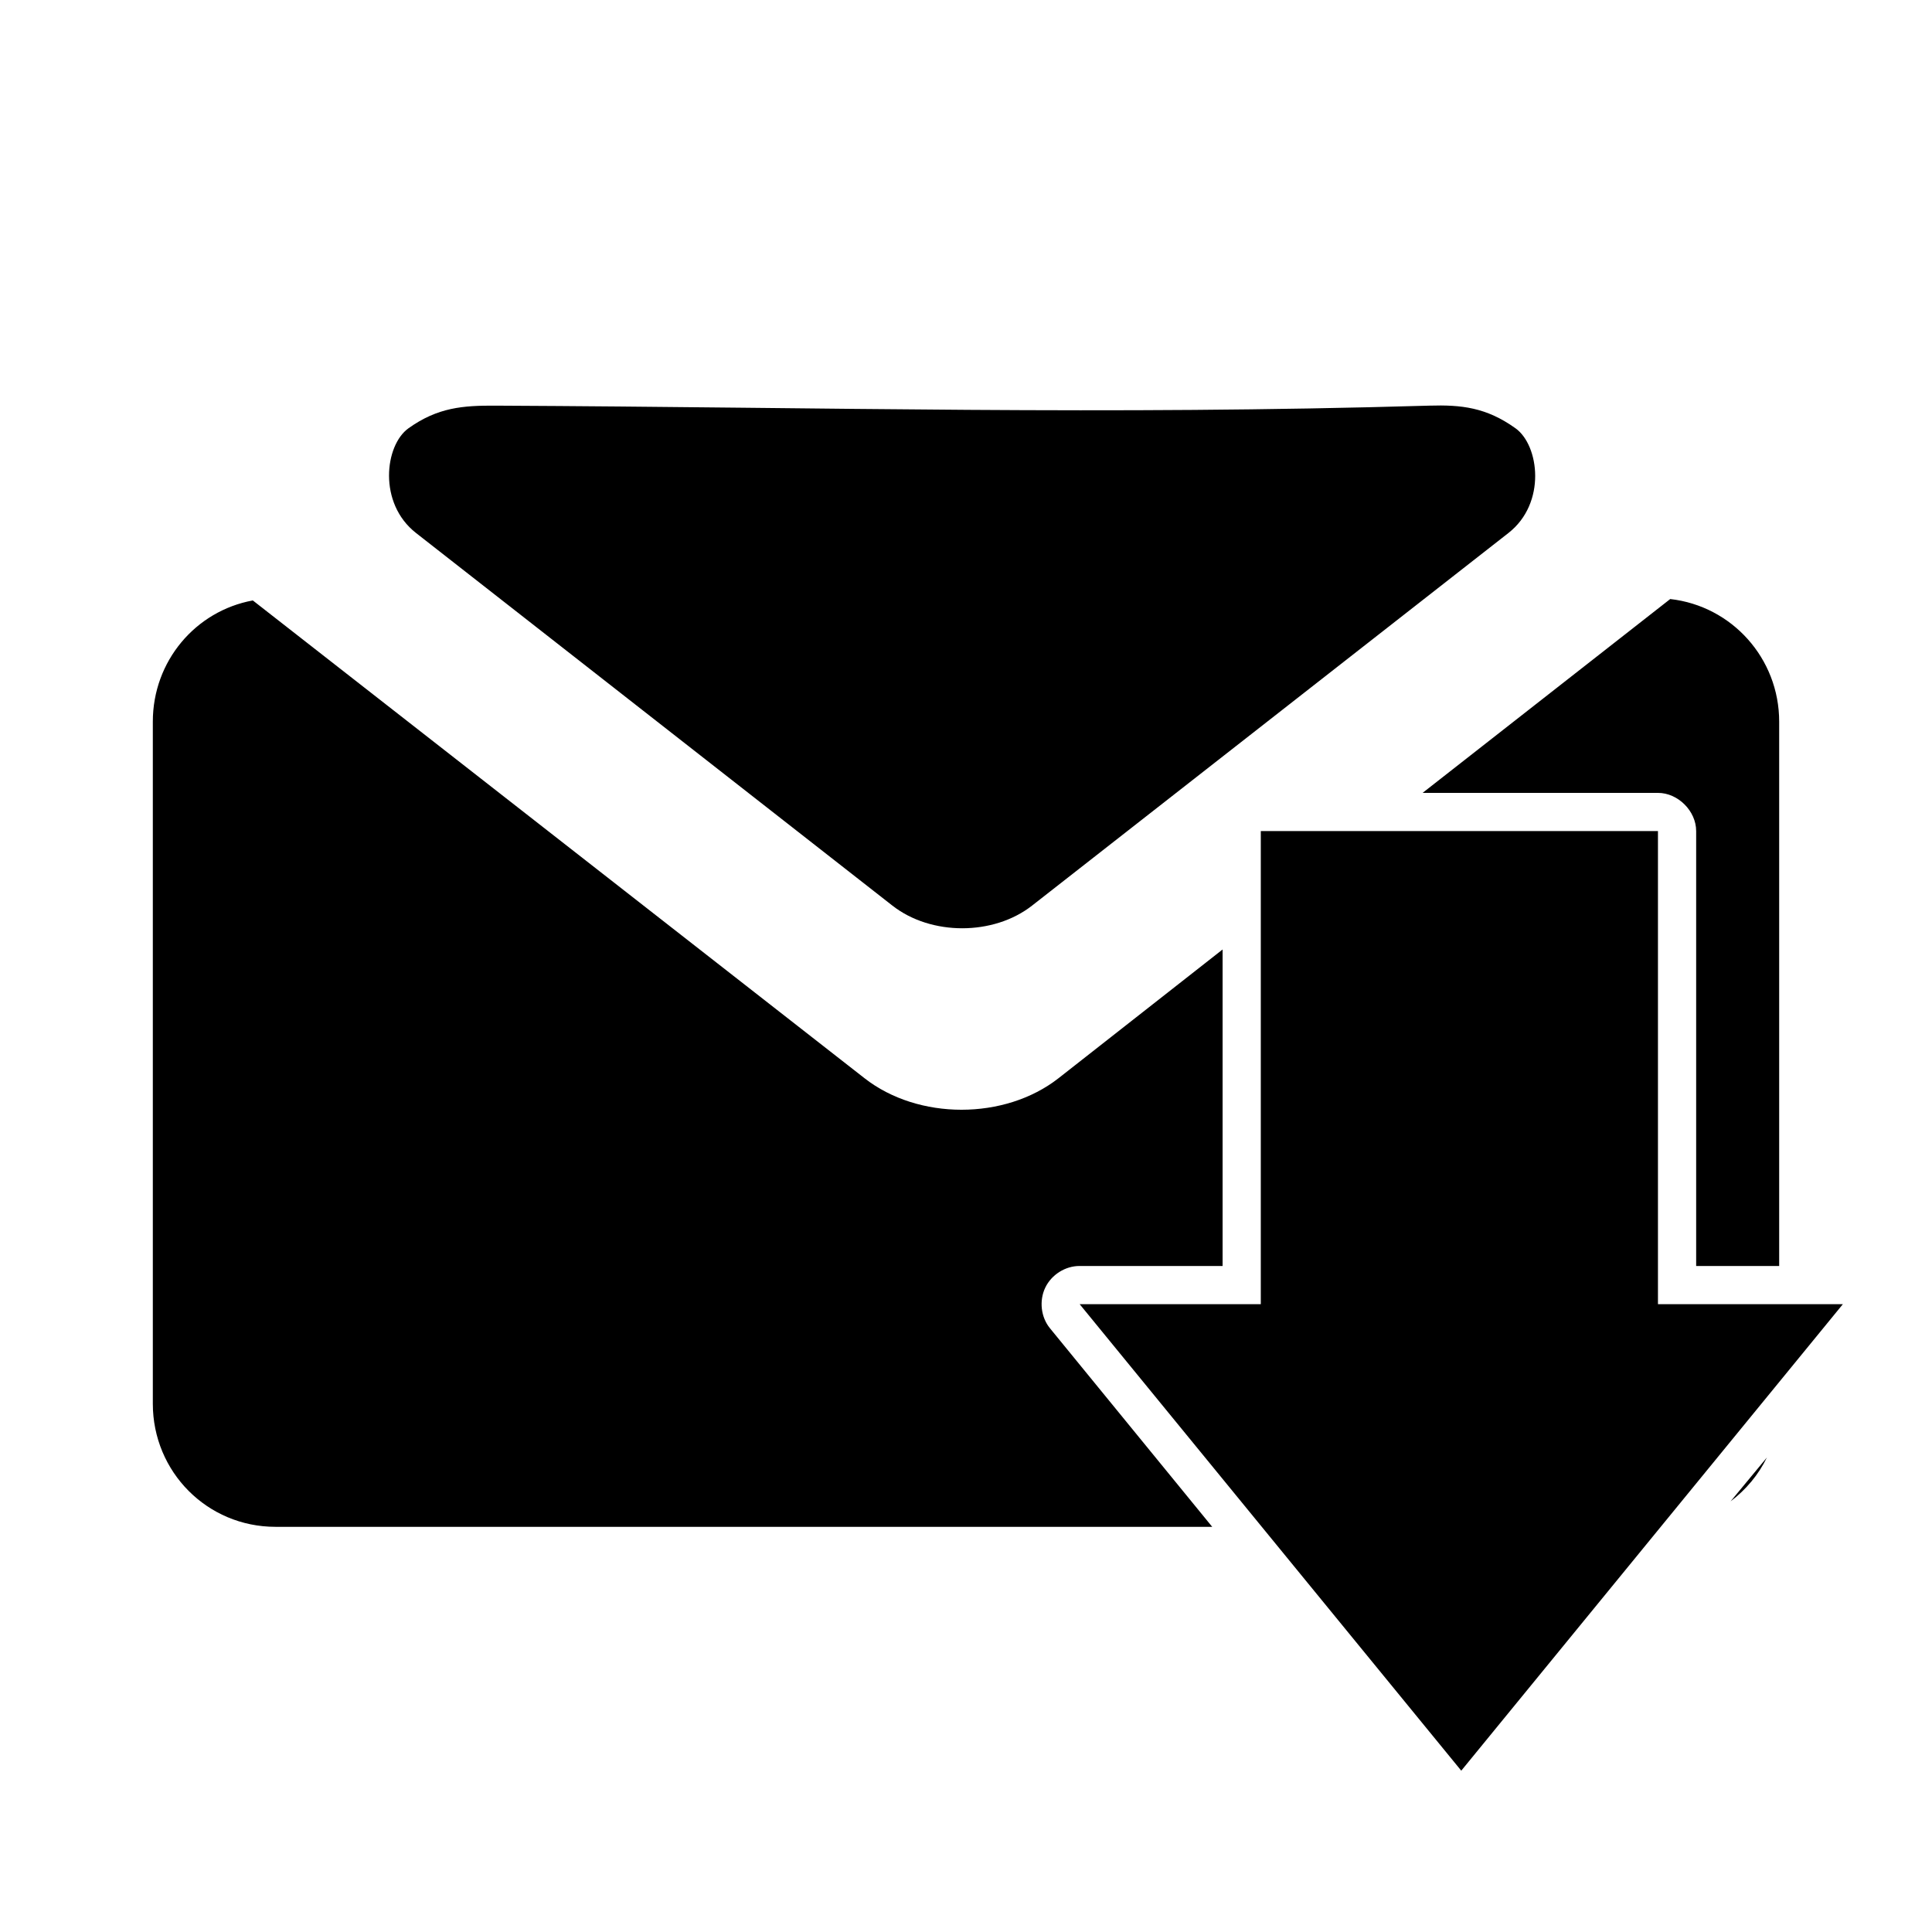 <?xml version="1.0" encoding="UTF-8" standalone="no"?>
<!-- Скачано с сайта svg4.ru / Downloaded from svg4.ru -->
<svg xmlns:dc="http://purl.org/dc/elements/1.1/"
     xmlns:cc="http://creativecommons.org/ns#"
     xmlns:rdf="http://www.w3.org/1999/02/22-rdf-syntax-ns#"
     xmlns:svg="http://www.w3.org/2000/svg"
     xmlns="http://www.w3.org/2000/svg"
     xmlns:xlink="http://www.w3.org/1999/xlink"
     width="128" height="128" version="1.1">
    <title>Email Receive Icon</title>
    <desc>This is shape (source) for Clarity vector icon theme for gtk</desc>
    <path d="M 32.812 26.875 C 30.681 26.865 29.003 26.987 27.062 28.375 C 25.493 29.498 25.031 33.333 27.562 35.312 L 59.125 60 C 60.407 61.003 62.081 61.5 63.75 61.5 C 65.419 61.5 67.093 61.003 68.375 60 L 99.938 35.312 C 102.469 33.333 101.976 29.498 100.406 28.375 C 98.466 26.987 96.818 26.812 94.688 26.875 C 73.063 27.509 55.427 26.985 32.812 26.875 z M 110.656 39.688 L 94.25 52.531 L 109.844 52.531 C 111.17 52.528 112.379 53.736 112.375 55.062 L 112.375 83.875 L 117.875 83.875 L 117.875 47.812 C 117.875 43.611 114.732 40.146 110.656 39.688 z M 16.75 39.781 C 12.951 40.478 10.125 43.806 10.125 47.812 L 10.125 93 C 10.125 97.516 13.734 101.156 18.25 101.156 L 80.312 101.156 L 69.562 88 C 68.958 87.263 68.84 86.172 69.25 85.312 C 69.66 84.453 70.579 83.869 71.531 83.875 L 81 83.875 L 81 62.906 L 70.125 71.438 C 66.567 74.219 60.839 74.219 57.281 71.438 L 16.75 39.781 z M 83.531 55.062 L 83.531 86.406 L 71.531 86.406 L 96.812 117.312 L 122.094 86.406 L 109.844 86.406 L 109.844 55.062 L 83.531 55.062 z M 117.062 96.562 L 114.656 99.469 C 115.67 98.701 116.499 97.717 117.062 96.562 z "/>
</svg>